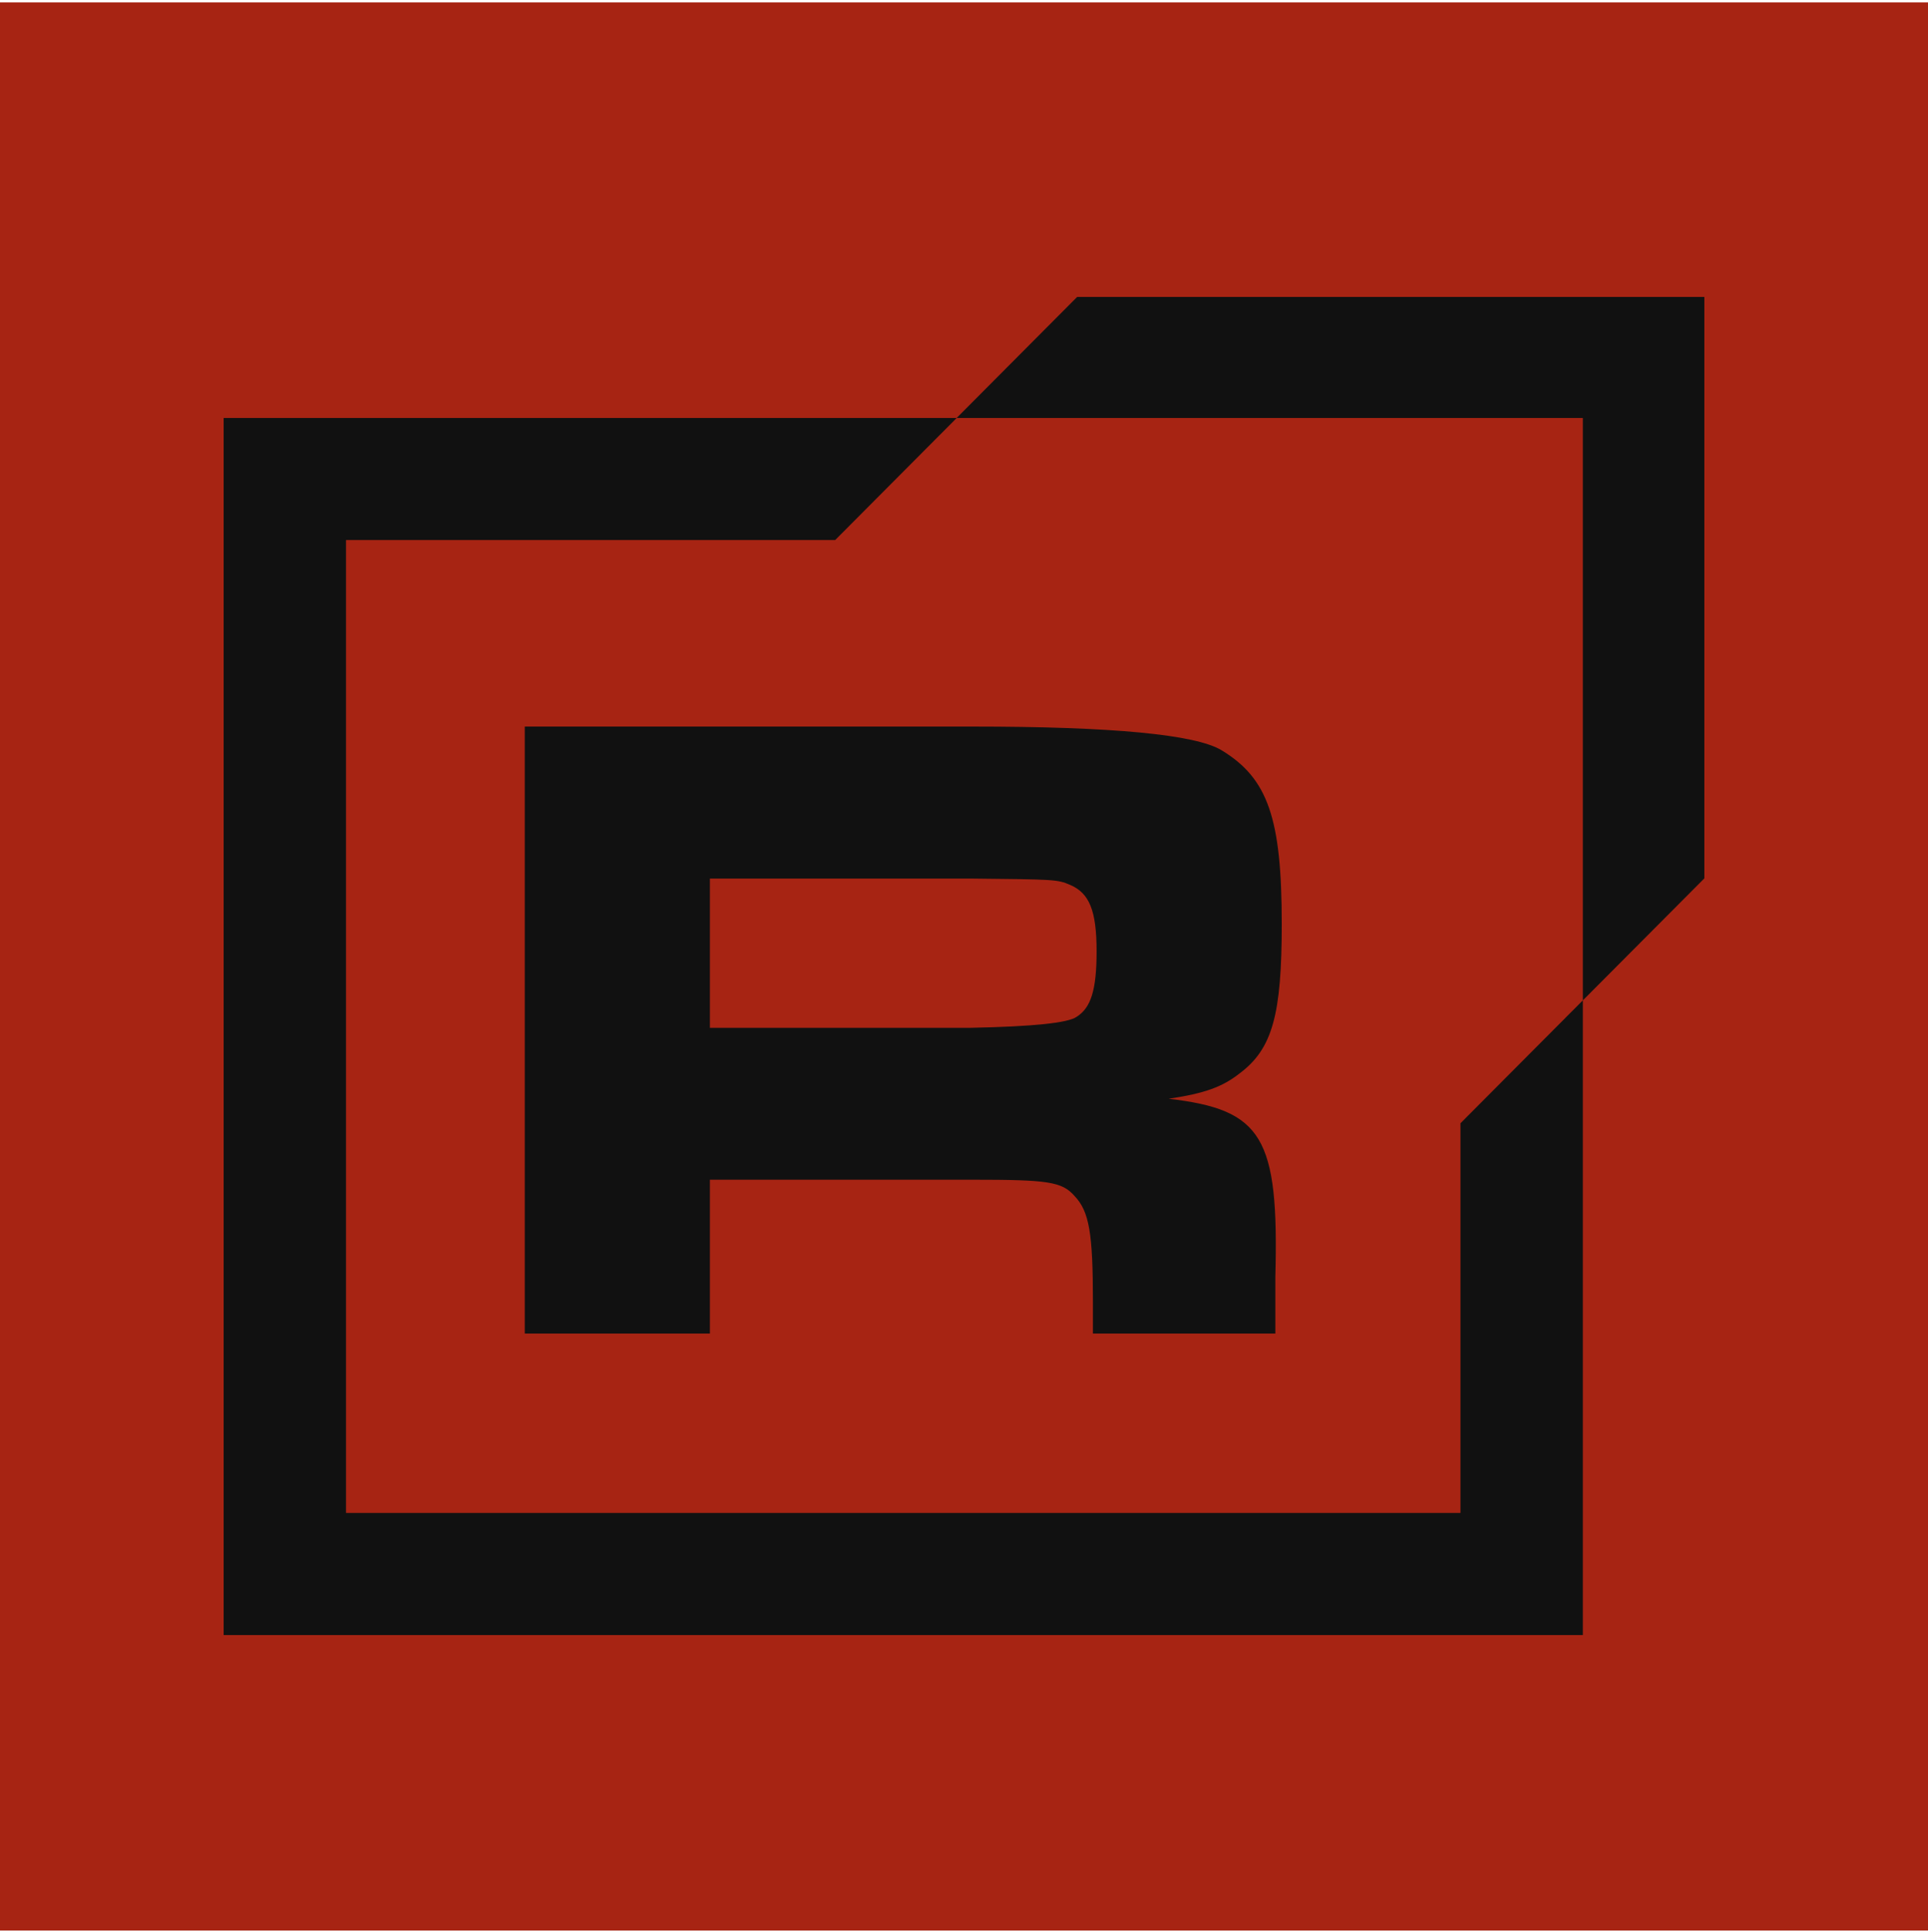 <svg xmlns="http://www.w3.org/2000/svg" fill="none" viewBox="0 0 500 501" height="501" width="500">
<rect fill="#A72413" transform="translate(0 0.627)" height="500" width="500"></rect>
<g clip-path="url(#clip0_2027_375)">
<path fill="#111111" d="M332.402 239.614C332.402 212.235 328.855 201.861 316.777 194.542C310.001 190.463 288.495 188.414 252.223 188.414H136.09V345.813H184.104V305.918H251.981C271.843 305.918 275.39 306.403 278.713 310.183C282.484 314.188 283.436 319.85 283.436 337.543V345.813H330.741V331.174C331.693 294.837 327.436 287.759 303.075 284.928C312.521 283.513 317.02 281.855 321.519 278.316C330.031 271.947 332.402 262.988 332.402 239.614ZM279.18 263.696C276.977 265.26 267.83 266.21 251.738 266.527H184.104V227.824H251.738C273.505 228.048 274.214 228.048 277.518 229.463C282.484 231.586 284.388 236.075 284.388 246.691C284.388 256.6 282.969 261.33 279.18 263.696Z"></path>
<path fill="#111111" d="M378.753 392.338H89.736V140.045H216.584L247.592 108.904L248.096 108.383H58V424H410.489V259.412L378.753 291.279V392.338Z"></path>
<path fill="#111111" d="M410.49 77H279.348L248.098 108.383H410.49V259.393H410.509L442.002 227.768V77H410.49Z"></path>
</g>
<defs>
<clipPath id="clip0_2027_375">
<rect transform="translate(58 77)" fill="white" height="347" width="384"></rect>
</clipPath>
</defs>
</svg>
